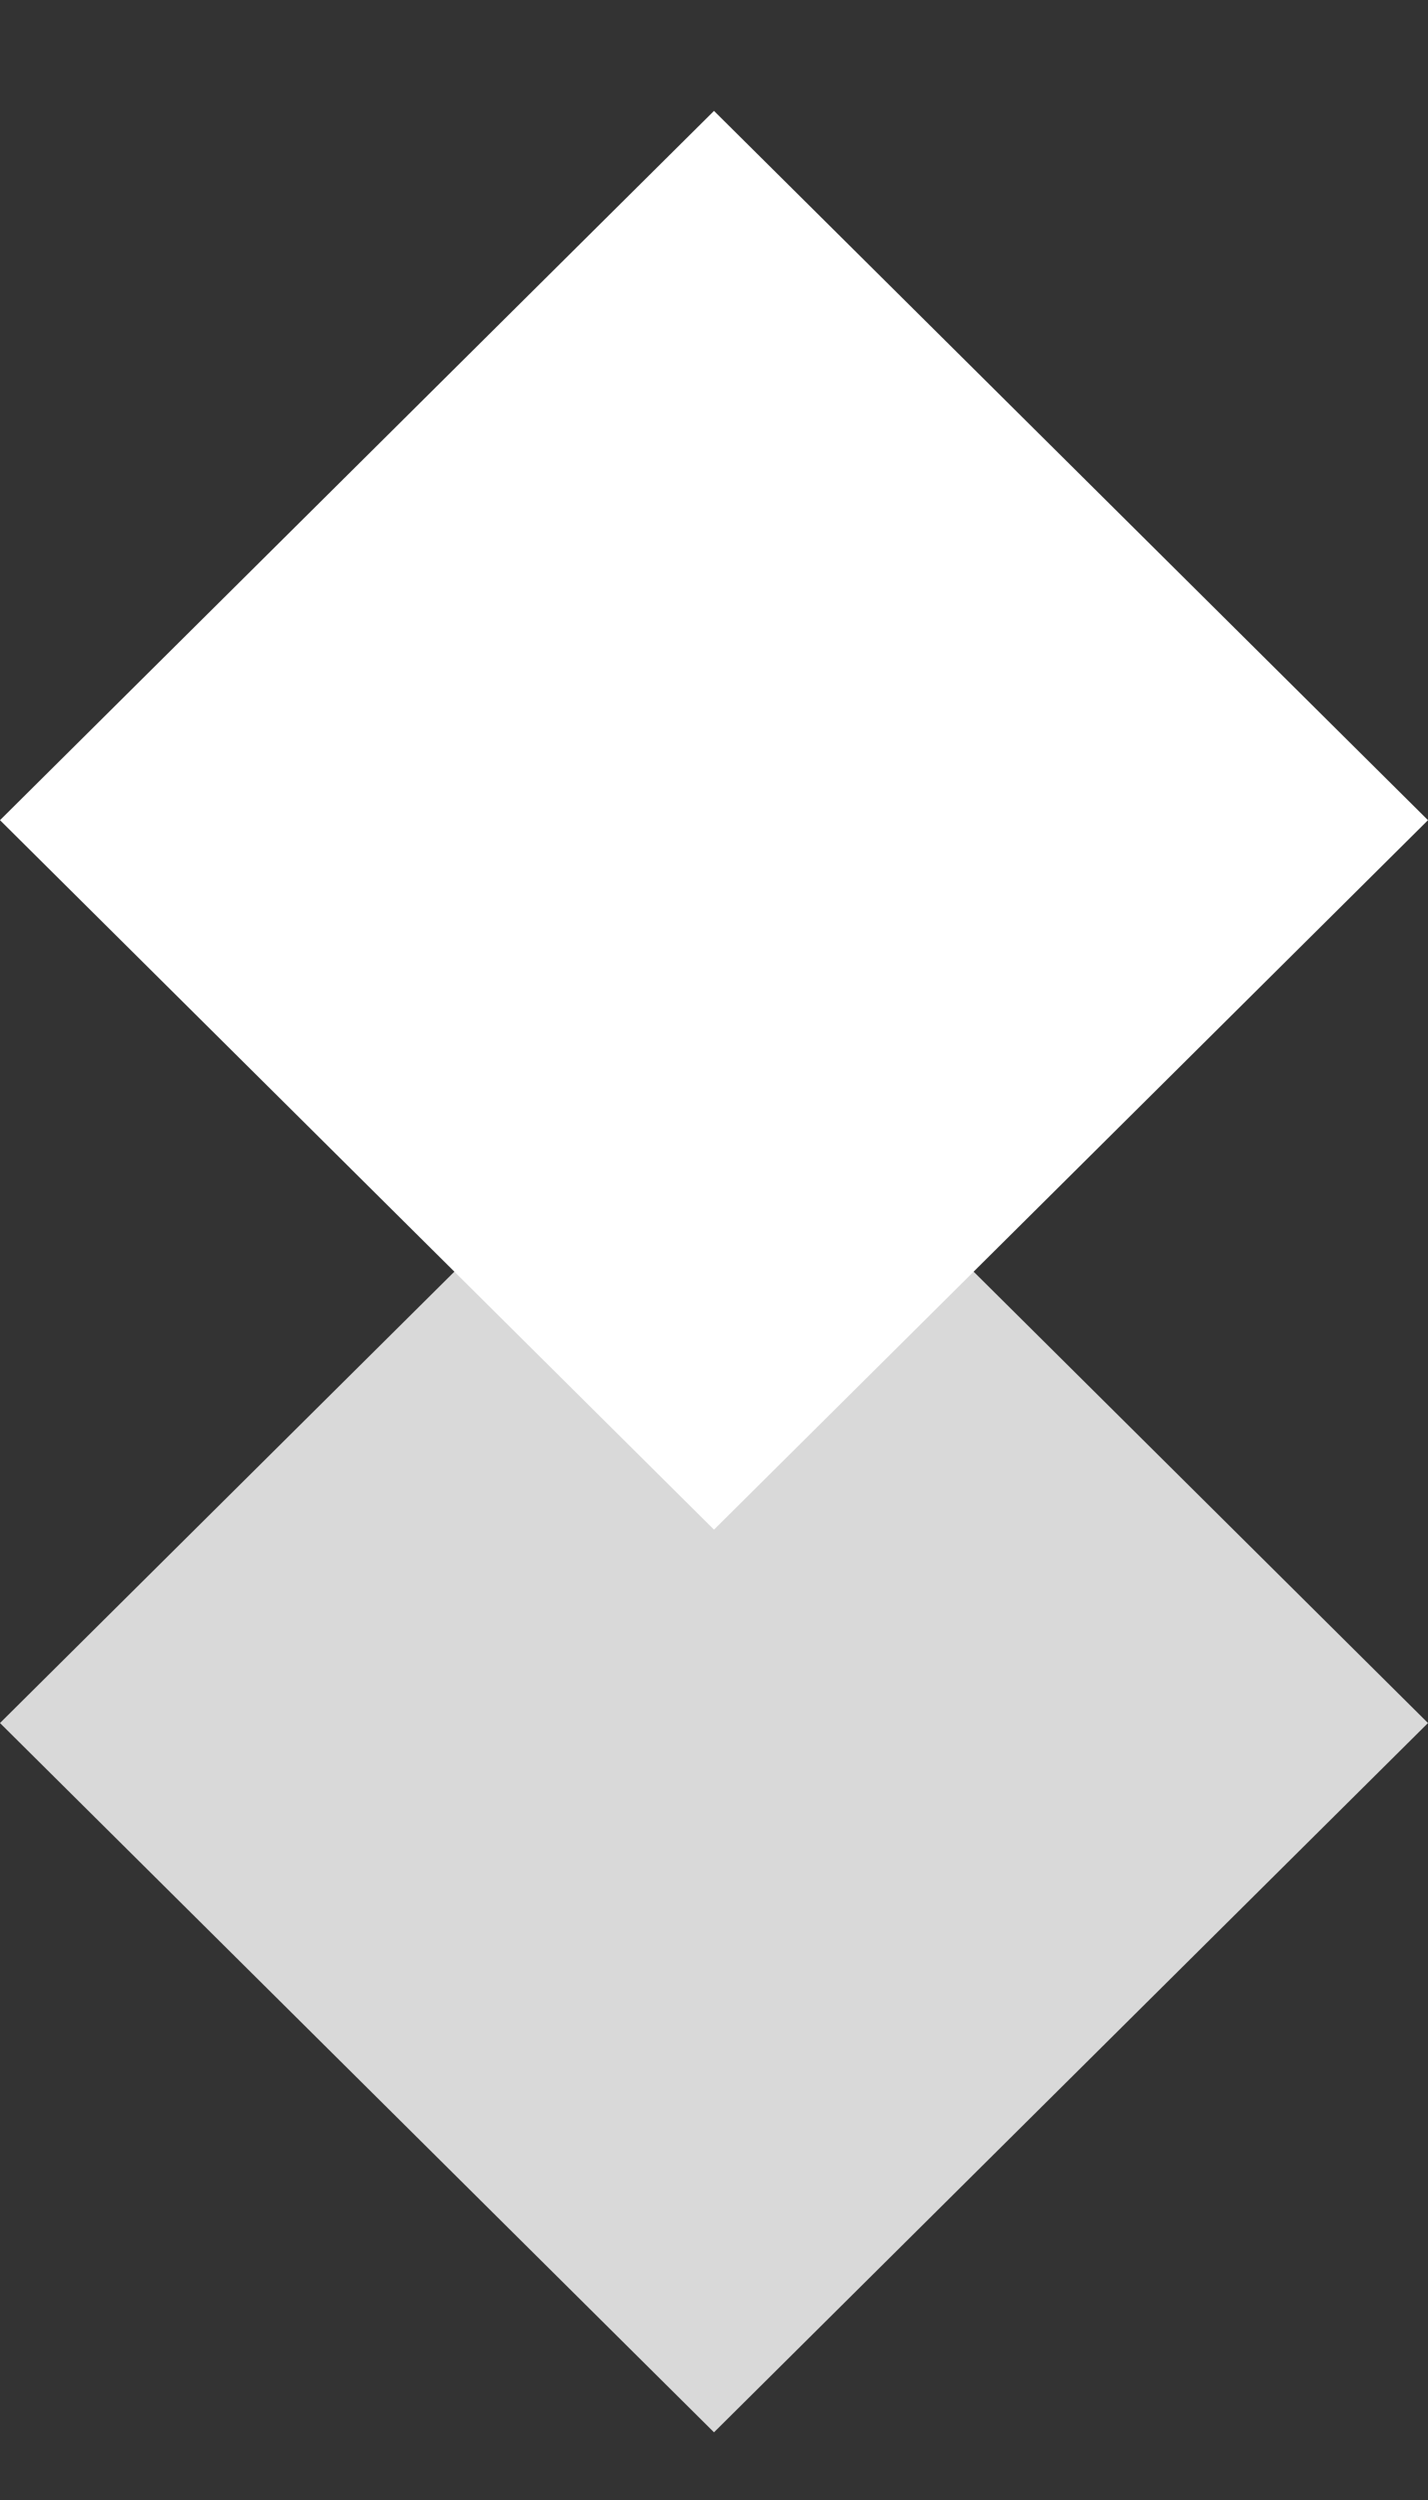 <svg width="8" height="14" viewBox="0 0 8 14" fill="none" xmlns="http://www.w3.org/2000/svg">
<rect x="0" y="0" width="8" height="14" fill="#333333" stroke="none"/>
<path d="M4 13.621L8 9.649L4 5.677L0 9.649L4 13.621Z" fill="#D9D9D9"/>
<path d="M4 8.566L8 4.593L4 0.621L0 4.593L4 8.566Z" fill="white"/>
</svg>
